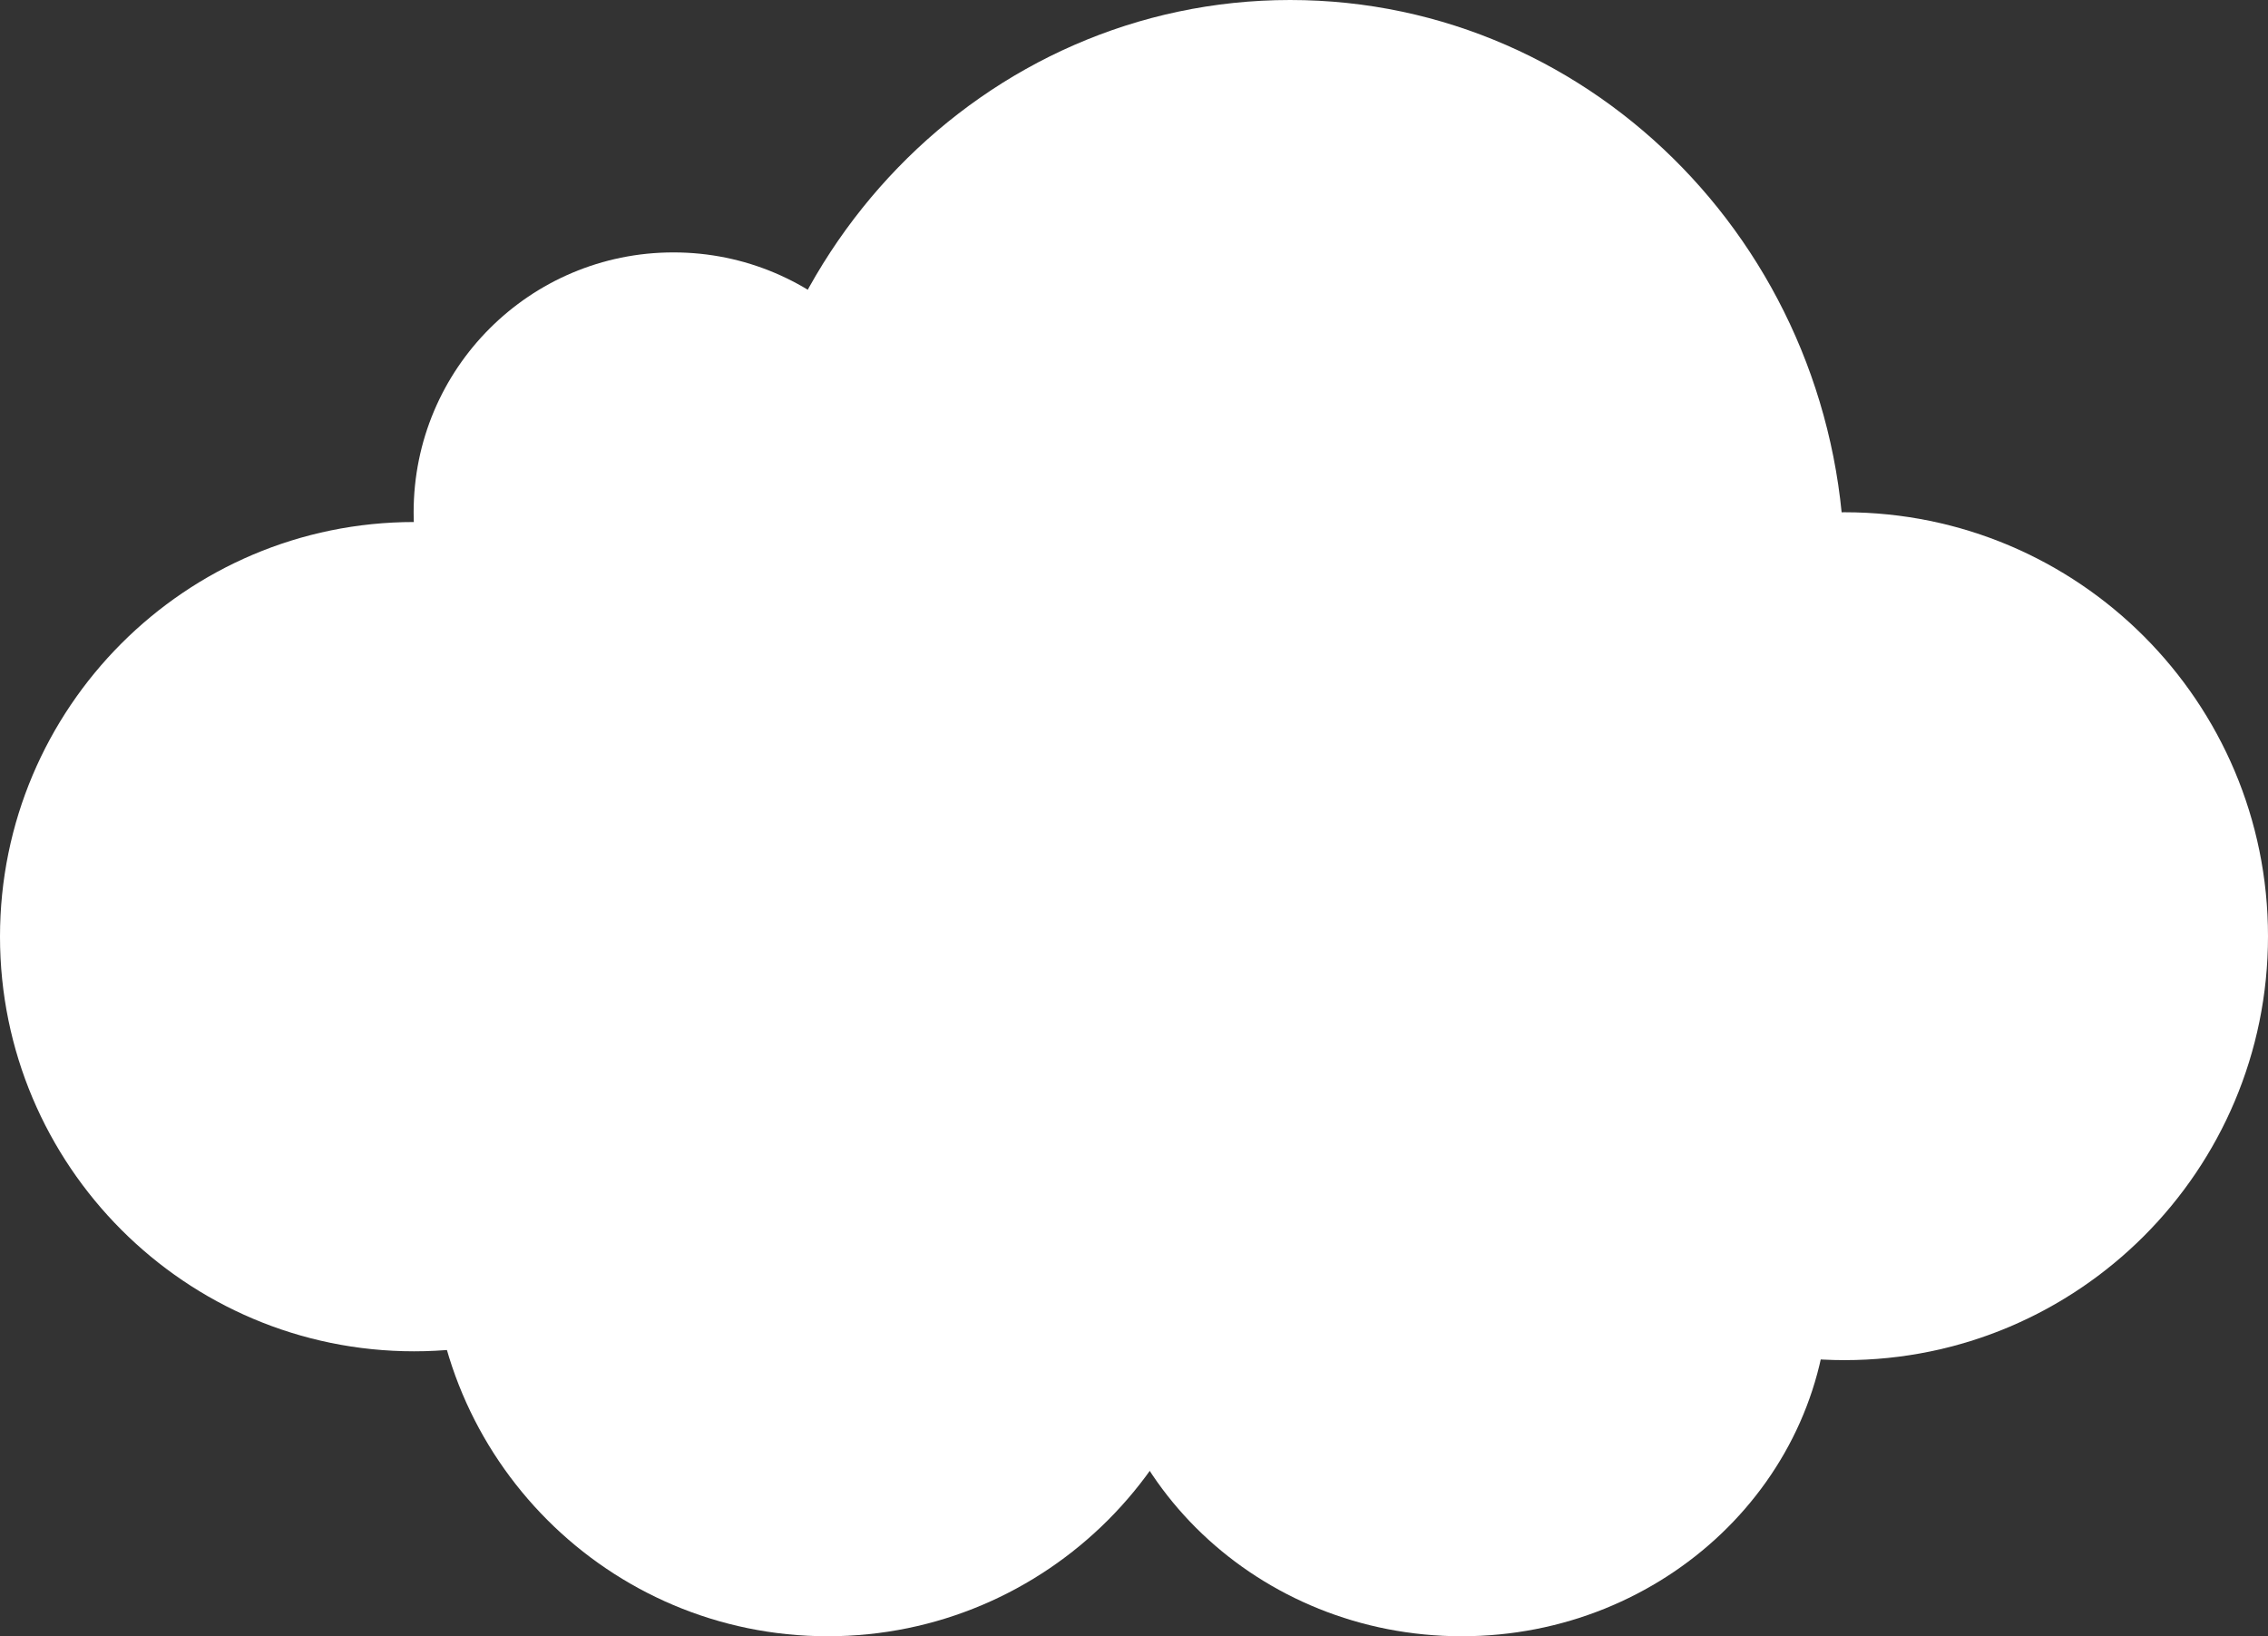 <?xml version="1.0" encoding="utf-8"?>
<!-- Generator: Adobe Illustrator 18.1.1, SVG Export Plug-In . SVG Version: 6.00 Build 0)  -->
<svg version="1.1" id="Lager_1" xmlns="http://www.w3.org/2000/svg" xmlns:xlink="http://www.w3.org/1999/xlink" x="0px" y="0px"
	 viewBox="0 0 488 352" enable-background="new 0 0 488 352" xml:space="preserve">
<rect x="0" y="0" width="488" height="352" fill="#333333" stroke="none"/>
<g>
	<defs>
		<rect id="SVGID_1_" x="0" y="0" width="488" height="352"/>
	</defs>
	<clipPath id="SVGID_2_">
		<use xlink:href="#SVGID_1_"  overflow="visible"/>
	</clipPath>
	<g clip-path="url(#SVGID_2_)">
		<defs>
			<rect id="SVGID_3_" x="0" y="0.1" width="488" height="351.9"/>
		</defs>
		<clipPath id="SVGID_4_">
			<use xlink:href="#SVGID_3_"  overflow="visible"/>
		</clipPath>
		<path clip-path="url(#SVGID_4_)" fill="#FFFFFF" d="M393.5,276.7c0,41.6-35.4,75.3-79,75.3c-43.6,0-79-33.7-79-75.3
			s35.4-75.3,79-75.3C358.1,201.5,393.5,235.2,393.5,276.7"/>
		<path clip-path="url(#SVGID_4_)" fill="#FFFFFF" d="M396.9,123c0,67.9-53.4,123-119.3,123c-65.9,0-119.3-55.1-119.3-123
			S211.7,0,277.6,0C343.5,0,396.9,55.1,396.9,123"/>
		<path clip-path="url(#SVGID_4_)" fill="#FFFFFF" d="M393.5,232.8c0,43.6-67.3,78.9-150.4,78.9c-83.1,0-150.4-35.3-150.4-78.9
			c0-43.6,67.3-78.9,150.4-78.9C326.2,153.9,393.5,189.2,393.5,232.8"/>
		<path clip-path="url(#SVGID_4_)" fill="#FFFFFF" d="M178.2,201.5c0,49.3-39.9,89.2-89.1,89.2S0,250.7,0,201.5s39.9-89.2,89.1-89.2
			S178.2,152.2,178.2,201.5"/>
		<path clip-path="url(#SVGID_4_)" fill="#FFFFFF" d="M488,201.4c0,50.4-40.8,91.2-91.1,91.2c-50.3,0-91.1-40.8-91.1-91.2
			c0-50.4,40.8-91.2,91.1-91.2C447.2,110.2,488,151,488,201.4"/>
		<path clip-path="url(#SVGID_4_)" fill="#FFFFFF" d="M200.8,110.2c0,30.9-25,55.9-55.9,55.9c-30.8,0-55.9-25-55.9-55.9
			s25-55.9,55.9-55.9C175.8,54.3,200.8,79.3,200.8,110.2"/>
		<path clip-path="url(#SVGID_4_)" fill="#FFFFFF" d="M263.4,266.6c0,47.2-38.2,85.4-85.3,85.4c-47.1,0-85.3-38.2-85.3-85.4
			c0-47.2,38.2-85.4,85.3-85.4C225.2,181.2,263.4,219.5,263.4,266.6"/>
	</g>
</g>
</svg>

